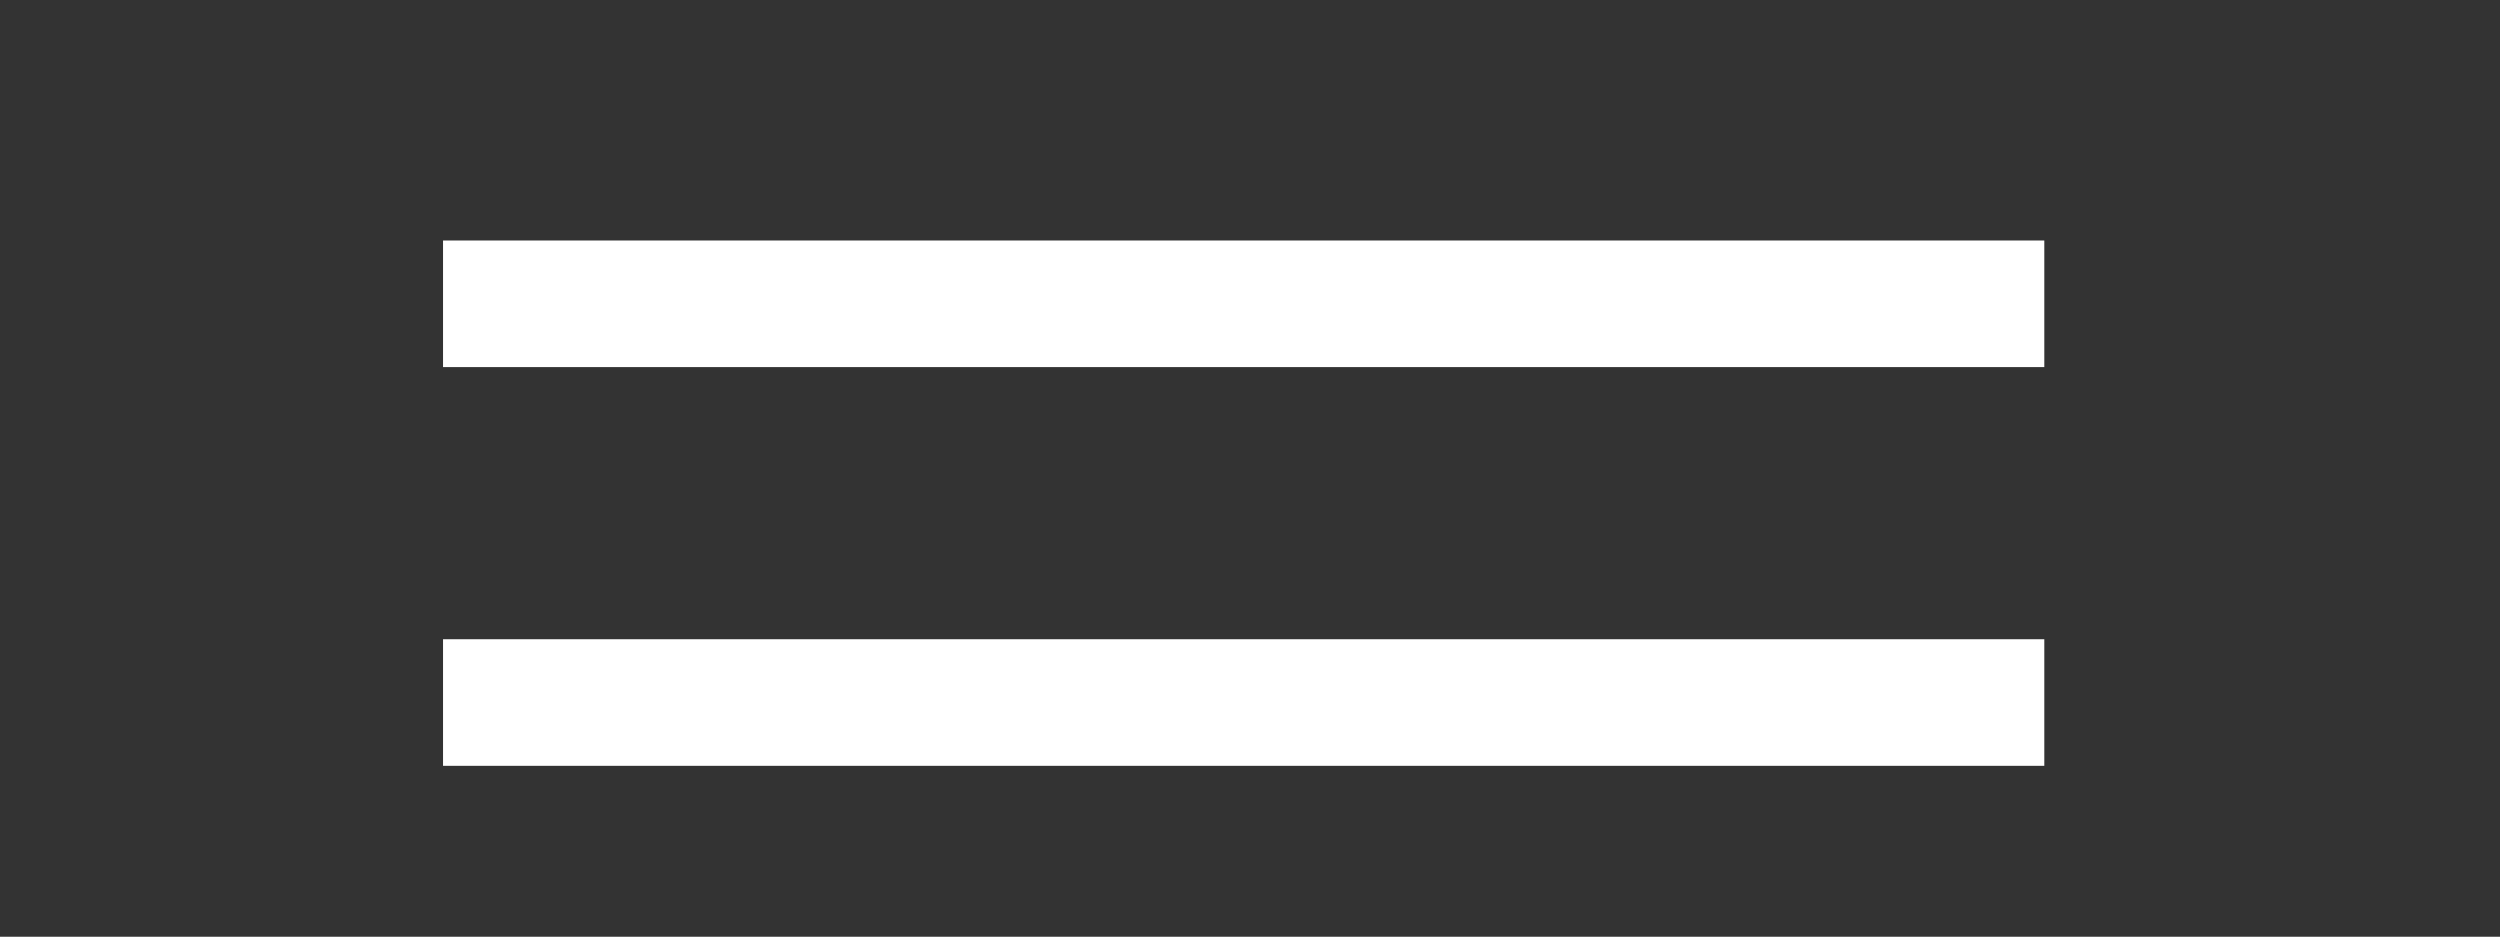 <svg xmlns="http://www.w3.org/2000/svg" xmlns:xlink="http://www.w3.org/1999/xlink" id="Capa_1" x="0px" y="0px" viewBox="0 0 39.5 14.8" style="enable-background:new 0 0 39.5 14.8;" xml:space="preserve"><rect x="0" y="0" width="39.5" height="14.8" fill="#333333" stroke="none"/><style type="text/css">	.st0{fill:none;stroke:#FFFFFF;stroke-width:2;stroke-miterlimit:10;}</style><line class="st0" x1="7" y1="4.8" x2="32.3" y2="4.8"></line><line class="st0" x1="7" y1="11.1" x2="32.3" y2="11.1"></line></svg>